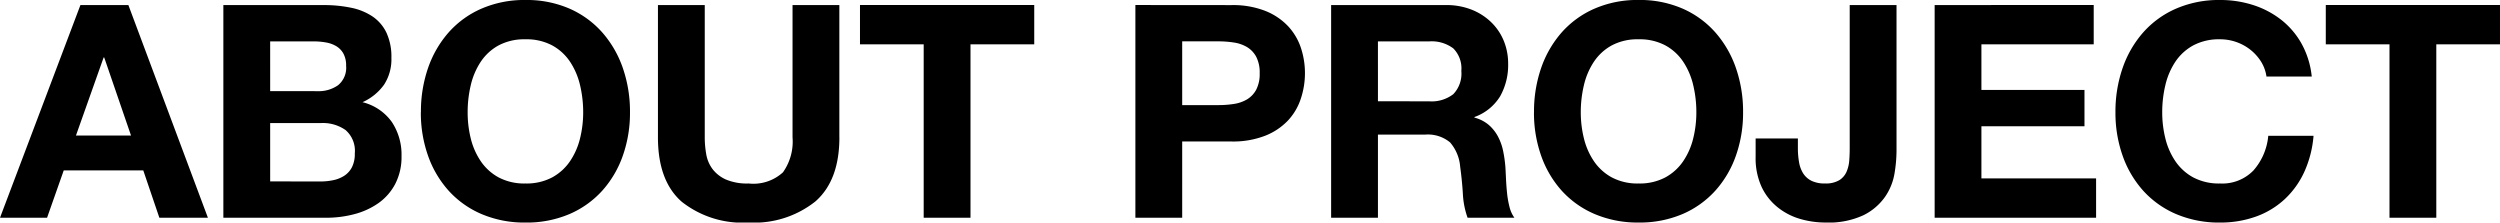 <svg xmlns="http://www.w3.org/2000/svg" width="235.004" height="20.916"><path data-name="パス 223" d="M7.14 12.74l2.6-7.336h.056l2.52 7.336zM7.56.476L0 20.468h4.424l1.568-4.452h7.476l1.512 4.452h4.564L12.068.476zm17.836 8.092V3.892h4.116a6.409 6.409 0 011.134.1 2.833 2.833 0 01.966.35 1.864 1.864 0 01.672.7 2.324 2.324 0 01.252 1.148 2.115 2.115 0 01-.756 1.82 3.16 3.16 0 01-1.932.56zm-4.4-8.092v19.992h9.688a10.223 10.223 0 002.618-.336 7 7 0 002.268-1.036 5.1 5.1 0 001.582-1.806 5.5 5.5 0 00.592-2.622 5.54 5.54 0 00-.91-3.2 4.8 4.8 0 00-2.758-1.862 4.983 4.983 0 002.03-1.652 4.379 4.379 0 00.686-2.52 5.363 5.363 0 00-.462-2.352 3.842 3.842 0 00-1.3-1.526A5.622 5.622 0 0033.014.73a12.451 12.451 0 00-2.6-.252zm4.4 16.576v-5.484h4.788a3.7 3.7 0 012.3.658 2.585 2.585 0 01.868 2.2 2.748 2.748 0 01-.266 1.288 2.114 2.114 0 01-.714.8 3.023 3.023 0 01-1.036.42 5.866 5.866 0 01-1.232.126zm18.564-6.5a10.94 10.94 0 01.294-2.548 6.748 6.748 0 01.938-2.2 4.758 4.758 0 011.676-1.536 5.132 5.132 0 012.52-.574 5.132 5.132 0 012.52.574 4.758 4.758 0 011.68 1.54 6.748 6.748 0 01.938 2.2 10.94 10.94 0 01.294 2.548 10.177 10.177 0 01-.294 2.45 6.621 6.621 0 01-.938 2.142 4.808 4.808 0 01-1.68 1.526 5.132 5.132 0 01-2.52.574 5.132 5.132 0 01-2.52-.574 4.808 4.808 0 01-1.68-1.526 6.621 6.621 0 01-.938-2.142 10.177 10.177 0 01-.29-2.45zm-4.4 0a12.075 12.075 0 00.672 4.074 9.73 9.73 0 001.936 3.294 8.85 8.85 0 003.094 2.2 10.251 10.251 0 004.13.8 10.225 10.225 0 004.144-.8 8.881 8.881 0 003.08-2.2 9.73 9.73 0 001.932-3.29 12.075 12.075 0 00.672-4.074 12.492 12.492 0 00-.672-4.158 9.988 9.988 0 00-1.932-3.346 8.865 8.865 0 00-3.08-2.24A10.072 10.072 0 0049.392 0a10.1 10.1 0 00-4.13.812 8.834 8.834 0 00-3.094 2.24 9.988 9.988 0 00-1.932 3.346 12.492 12.492 0 00-.668 4.158zm39.34 2.352V.476h-4.4v12.432a5 5 0 01-.9 3.29 4.118 4.118 0 01-3.232 1.05 5.064 5.064 0 01-2.146-.38 3.245 3.245 0 01-1.246-.98 3.24 3.24 0 01-.588-1.386 9.061 9.061 0 01-.14-1.6V.476h-4.4v12.432q0 4.088 2.226 6.048a9.2 9.2 0 006.294 1.96 9.237 9.237 0 006.272-1.974q2.264-1.974 2.264-6.034zm7.928-8.736v16.3h4.4v-16.3h5.992v-3.7H80.84v3.7zm24.3 5.712V3.888h3.42a9.207 9.207 0 011.456.112 3.388 3.388 0 011.232.434 2.364 2.364 0 01.854.91 3.2 3.2 0 01.322 1.54 3.2 3.2 0 01-.322 1.54 2.364 2.364 0 01-.854.91 3.388 3.388 0 01-1.232.434 9.207 9.207 0 01-1.456.112zm-4.4-9.408v19.996h4.4V13.3h4.62a8.327 8.327 0 003.192-.546 5.972 5.972 0 002.146-1.442 5.521 5.521 0 001.2-2.058 7.6 7.6 0 00.382-2.366 7.561 7.561 0 00-.378-2.38 5.539 5.539 0 00-1.204-2.04 5.972 5.972 0 00-2.142-1.442 8.327 8.327 0 00-3.192-.546zm22.8 9.048V3.892h4.816a3.374 3.374 0 012.268.658 2.664 2.664 0 01.756 2.118 2.789 2.789 0 01-.756 2.184 3.325 3.325 0 01-2.268.672zm-4.4-9.044v19.992h4.4v-7.812h4.4a3.272 3.272 0 012.38.728 3.971 3.971 0 01.952 2.3q.168 1.2.252 2.52a7.751 7.751 0 00.444 2.264h4.4a2.942 2.942 0 01-.462-1.022 8.828 8.828 0 01-.226-1.278q-.07-.672-.1-1.316t-.056-1.12a12.015 12.015 0 00-.21-1.512 5.084 5.084 0 00-.49-1.386 3.8 3.8 0 00-.868-1.092 3.391 3.391 0 00-1.344-.686V11a4.662 4.662 0 002.422-1.96 6.011 6.011 0 00.746-3.048 5.61 5.61 0 00-.406-2.142 5.166 5.166 0 00-1.176-1.75 5.574 5.574 0 00-1.848-1.19 6.435 6.435 0 00-2.422-.434zm23.468 10.08a10.94 10.94 0 01.294-2.548 6.748 6.748 0 01.938-2.2 4.758 4.758 0 011.68-1.54 5.132 5.132 0 012.52-.574 5.132 5.132 0 012.52.574 4.758 4.758 0 011.68 1.54 6.748 6.748 0 01.938 2.2 10.94 10.94 0 01.294 2.548 10.177 10.177 0 01-.294 2.45 6.621 6.621 0 01-.938 2.142 4.808 4.808 0 01-1.68 1.526 5.132 5.132 0 01-2.52.574 5.132 5.132 0 01-2.52-.574 4.808 4.808 0 01-1.68-1.526 6.621 6.621 0 01-.938-2.142 10.177 10.177 0 01-.294-2.45zm-4.4 0a12.075 12.075 0 00.672 4.074 9.73 9.73 0 001.932 3.29 8.85 8.85 0 003.098 2.198 10.251 10.251 0 004.13.8 10.225 10.225 0 004.14-.8 8.881 8.881 0 003.08-2.2 9.73 9.73 0 001.932-3.29 12.075 12.075 0 00.672-4.074 12.492 12.492 0 00-.672-4.158 9.988 9.988 0 00-1.932-3.346 8.865 8.865 0 00-3.08-2.24 10.072 10.072 0 00-4.144-.812 10.1 10.1 0 00-4.13.812 8.834 8.834 0 00-3.094 2.24 9.988 9.988 0 00-1.932 3.348 12.492 12.492 0 00-.668 4.158zm34.08 3.612V.476h-4.4v13.492q0 .532-.042 1.106a3.291 3.291 0 01-.252 1.064 1.768 1.768 0 01-.686.8 2.469 2.469 0 01-1.344.308 2.787 2.787 0 01-1.274-.252 1.963 1.963 0 01-.77-.686 2.862 2.862 0 01-.392-1.05 7.526 7.526 0 01-.112-1.344v-.9h-3.972v1.736a6.437 6.437 0 00.56 2.814 5.409 5.409 0 001.484 1.9 6.094 6.094 0 002.1 1.104 8.494 8.494 0 002.436.35 7.747 7.747 0 003.556-.688 5.4 5.4 0 002.016-1.708 5.432 5.432 0 00.9-2.2 13.2 13.2 0 00.192-2.154zM181.86.476v19.992h15.176v-3.7h-10.78v-4.9h9.688V8.452h-9.688V4.168h10.556v-3.7zm31.192 6.72h4.256a8.058 8.058 0 00-.952-3.08 7.49 7.49 0 00-1.918-2.254 8.452 8.452 0 00-2.632-1.386A10.073 10.073 0 00208.684 0a10.1 10.1 0 00-4.13.812 8.834 8.834 0 00-3.094 2.24 9.988 9.988 0 00-1.932 3.346 12.492 12.492 0 00-.672 4.158 12.075 12.075 0 00.672 4.074 9.73 9.73 0 001.932 3.29 8.85 8.85 0 003.094 2.2 10.251 10.251 0 004.13.8 9.848 9.848 0 003.384-.564 7.855 7.855 0 002.688-1.624 8.115 8.115 0 001.852-2.576 10.163 10.163 0 00.868-3.388h-4.256a5.7 5.7 0 01-1.386 3.248 4.068 4.068 0 01-3.15 1.232 5.132 5.132 0 01-2.52-.574 4.808 4.808 0 01-1.68-1.526 6.621 6.621 0 01-.938-2.142 10.177 10.177 0 01-.294-2.45 10.94 10.94 0 01.294-2.548 6.748 6.748 0 01.938-2.2 4.758 4.758 0 011.684-1.54 5.132 5.132 0 012.52-.574 4.57 4.57 0 011.554.266 4.52 4.52 0 011.33.742 4.419 4.419 0 01.98 1.106 3.59 3.59 0 01.5 1.388zm11.564-3.028v16.3h4.4v-16.3h5.992v-3.7h-16.38v3.7z"/></svg>